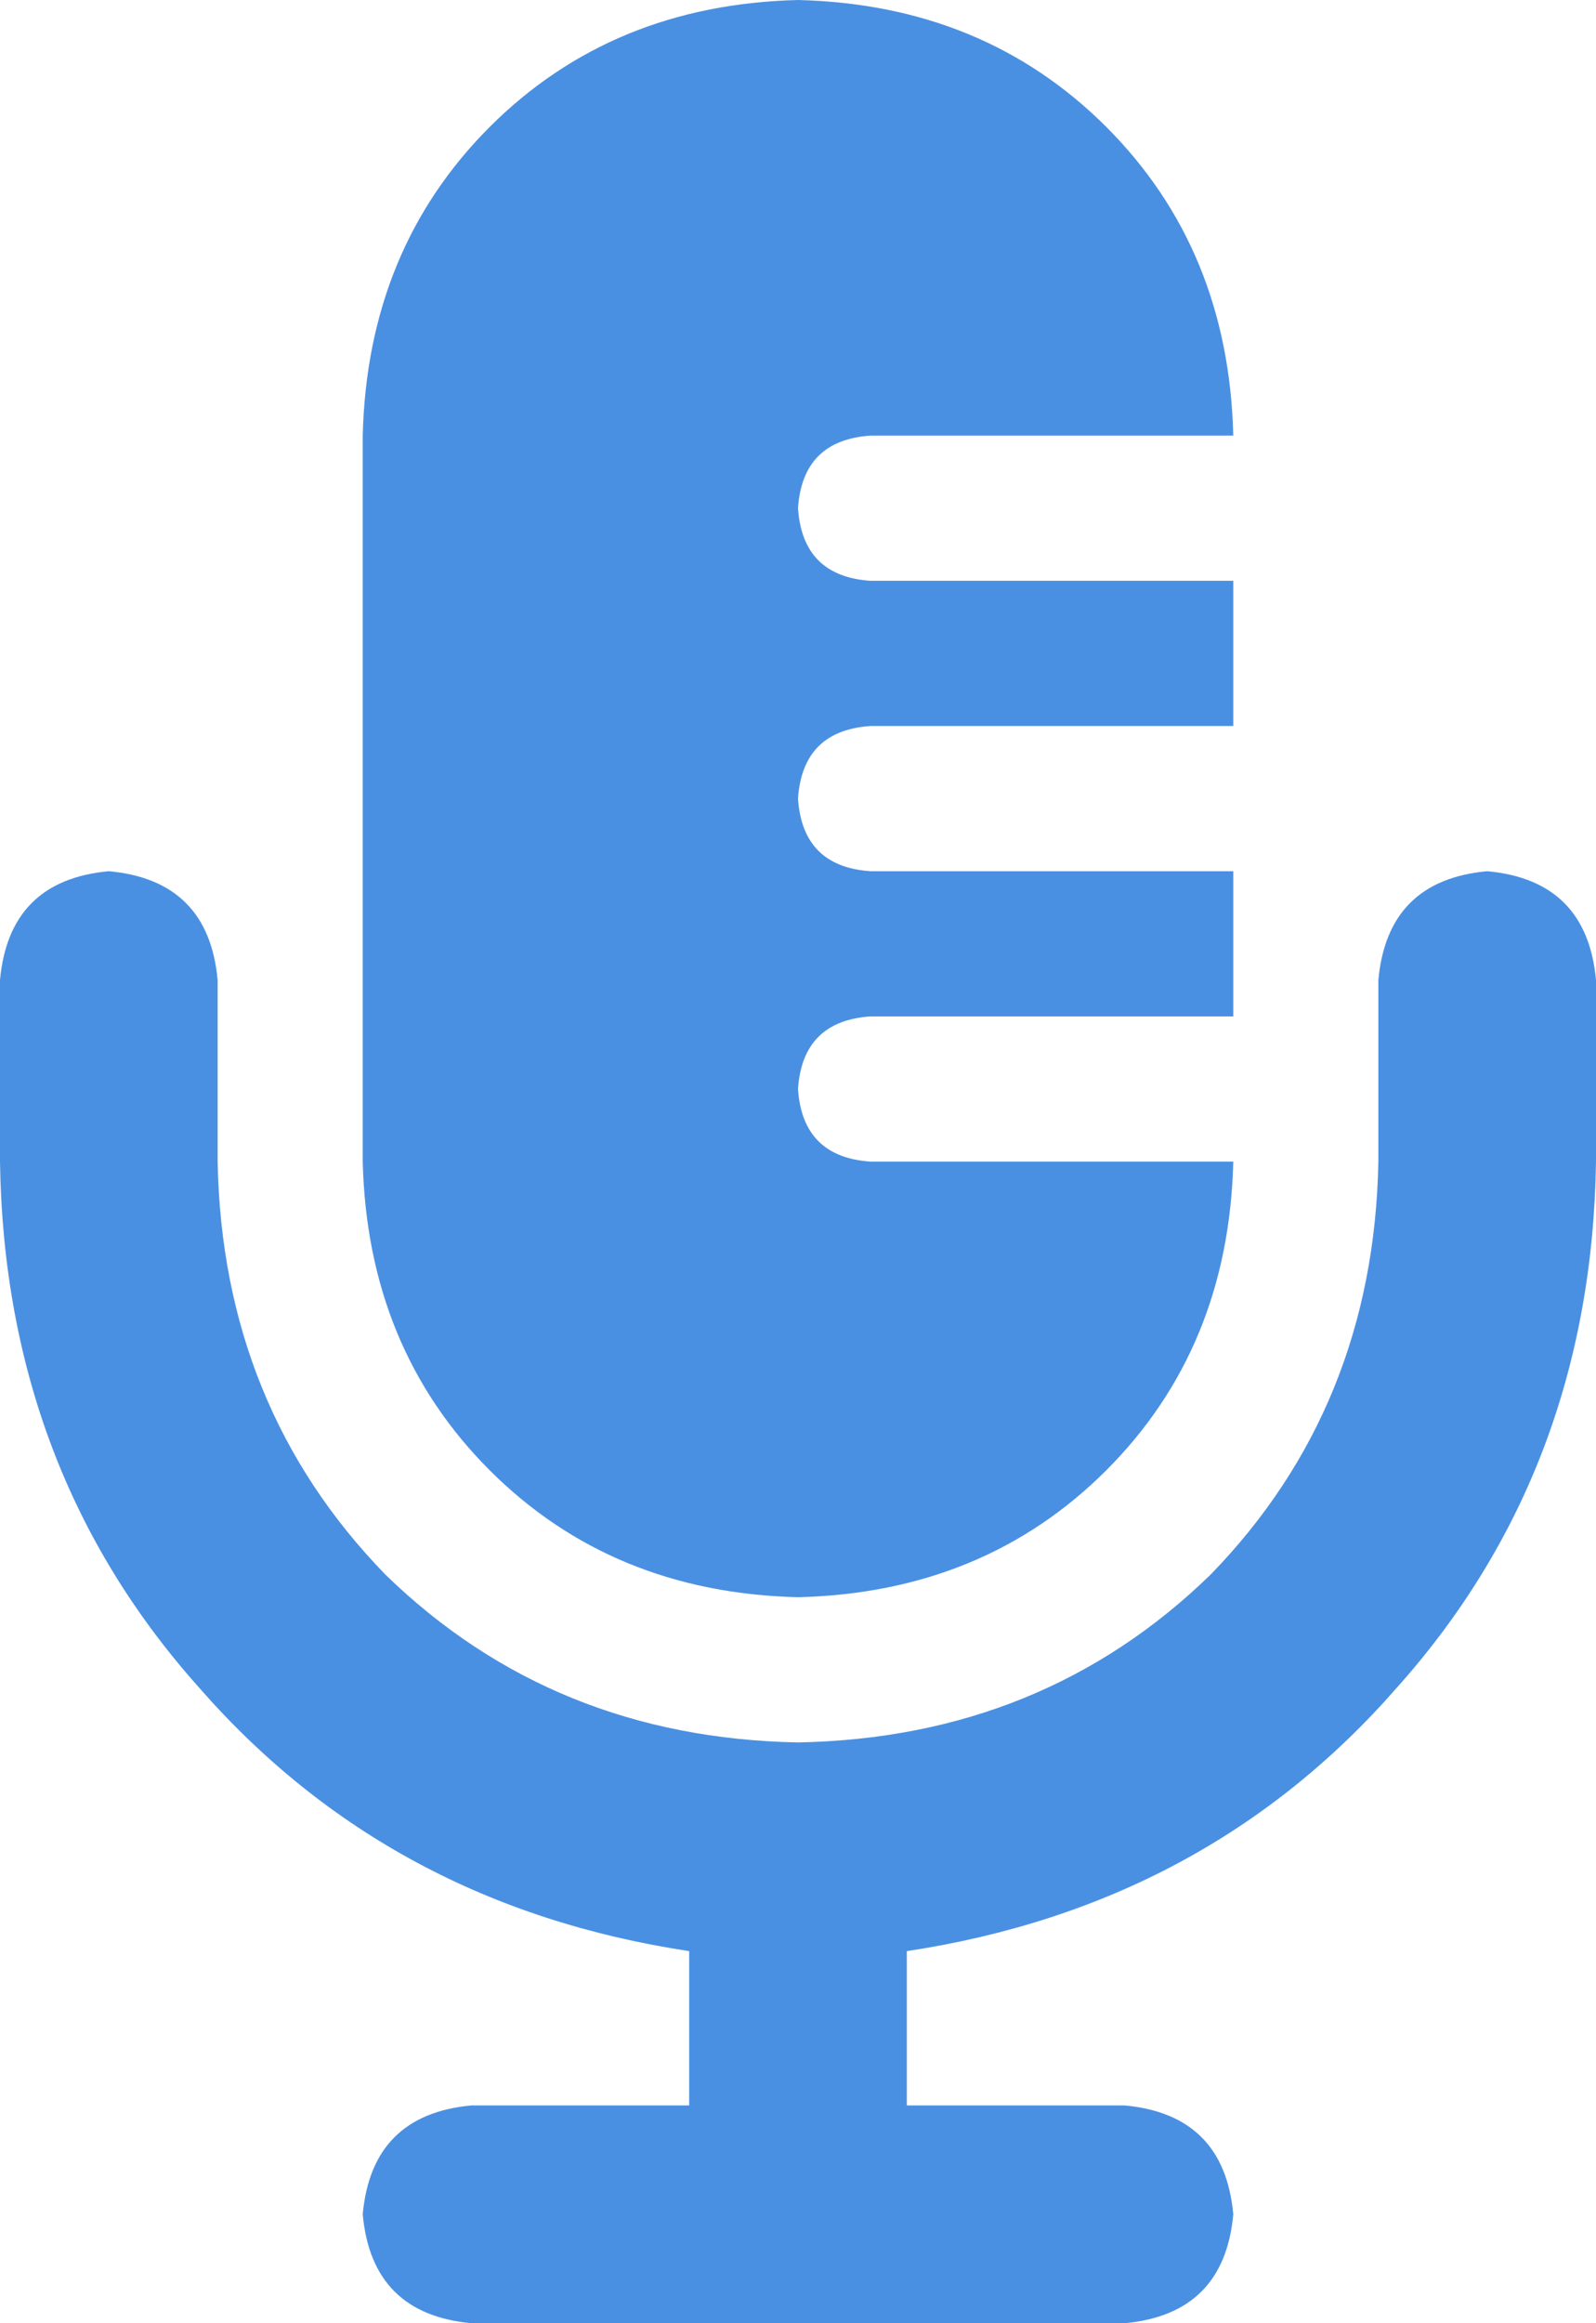 <svg xmlns="http://www.w3.org/2000/svg" xmlns:xlink="http://www.w3.org/1999/xlink" fill="none" version="1.1" width="16.5" height="24" viewBox="0 0 16.5 24"><g transform="matrix(1,0,0,-1,0,48)"><path d="M3.75,43.5L3.75,36L3.75,43.5L3.75,36Q3.797,34.078,5.062,32.812Q6.328,31.547,8.25,31.5Q10.172,31.547,11.438,32.812Q12.703,34.078,12.75,36L9,36Q8.297,36.047,8.25,36.75Q8.297,37.453,9,37.5L12.75,37.5L12.75,39L9,39Q8.297,39.047,8.25,39.75Q8.297,40.453,9,40.5L12.75,40.5L12.75,42L9,42Q8.297,42.047,8.25,42.75Q8.297,43.453,9,43.5L12.75,43.5Q12.703,45.422,11.438,46.688Q10.172,47.953,8.25,48Q6.328,47.953,5.062,46.688Q3.797,45.422,3.75,43.5ZM14.25,36.75L14.25,36L14.25,36.75L14.25,36Q14.203,33.469,12.516,31.734Q10.781,30.047,8.25,30Q5.719,30.047,3.984,31.734Q2.297,33.469,2.25,36L2.25,37.875Q2.156,38.906,1.125,39Q0.094,38.906,0,37.875L0,36Q0.047,32.812,2.062,30.562Q4.031,28.312,7.125,27.844L7.125,26.25L4.875,26.25Q3.844,26.156,3.75,25.125Q3.844,24.094,4.875,24L8.25,24L11.625,24Q12.656,24.094,12.75,25.125Q12.656,26.156,11.625,26.25L9.375,26.25L9.375,27.844Q12.469,28.312,14.438,30.562Q16.453,32.812,16.5,36L16.5,37.875Q16.406,38.906,15.375,39Q14.344,38.906,14.25,37.875L14.25,36.75Z" fill="#4A90E2" fill-opacity="1" style="mix-blend-mode:passthrough"/></g></svg>